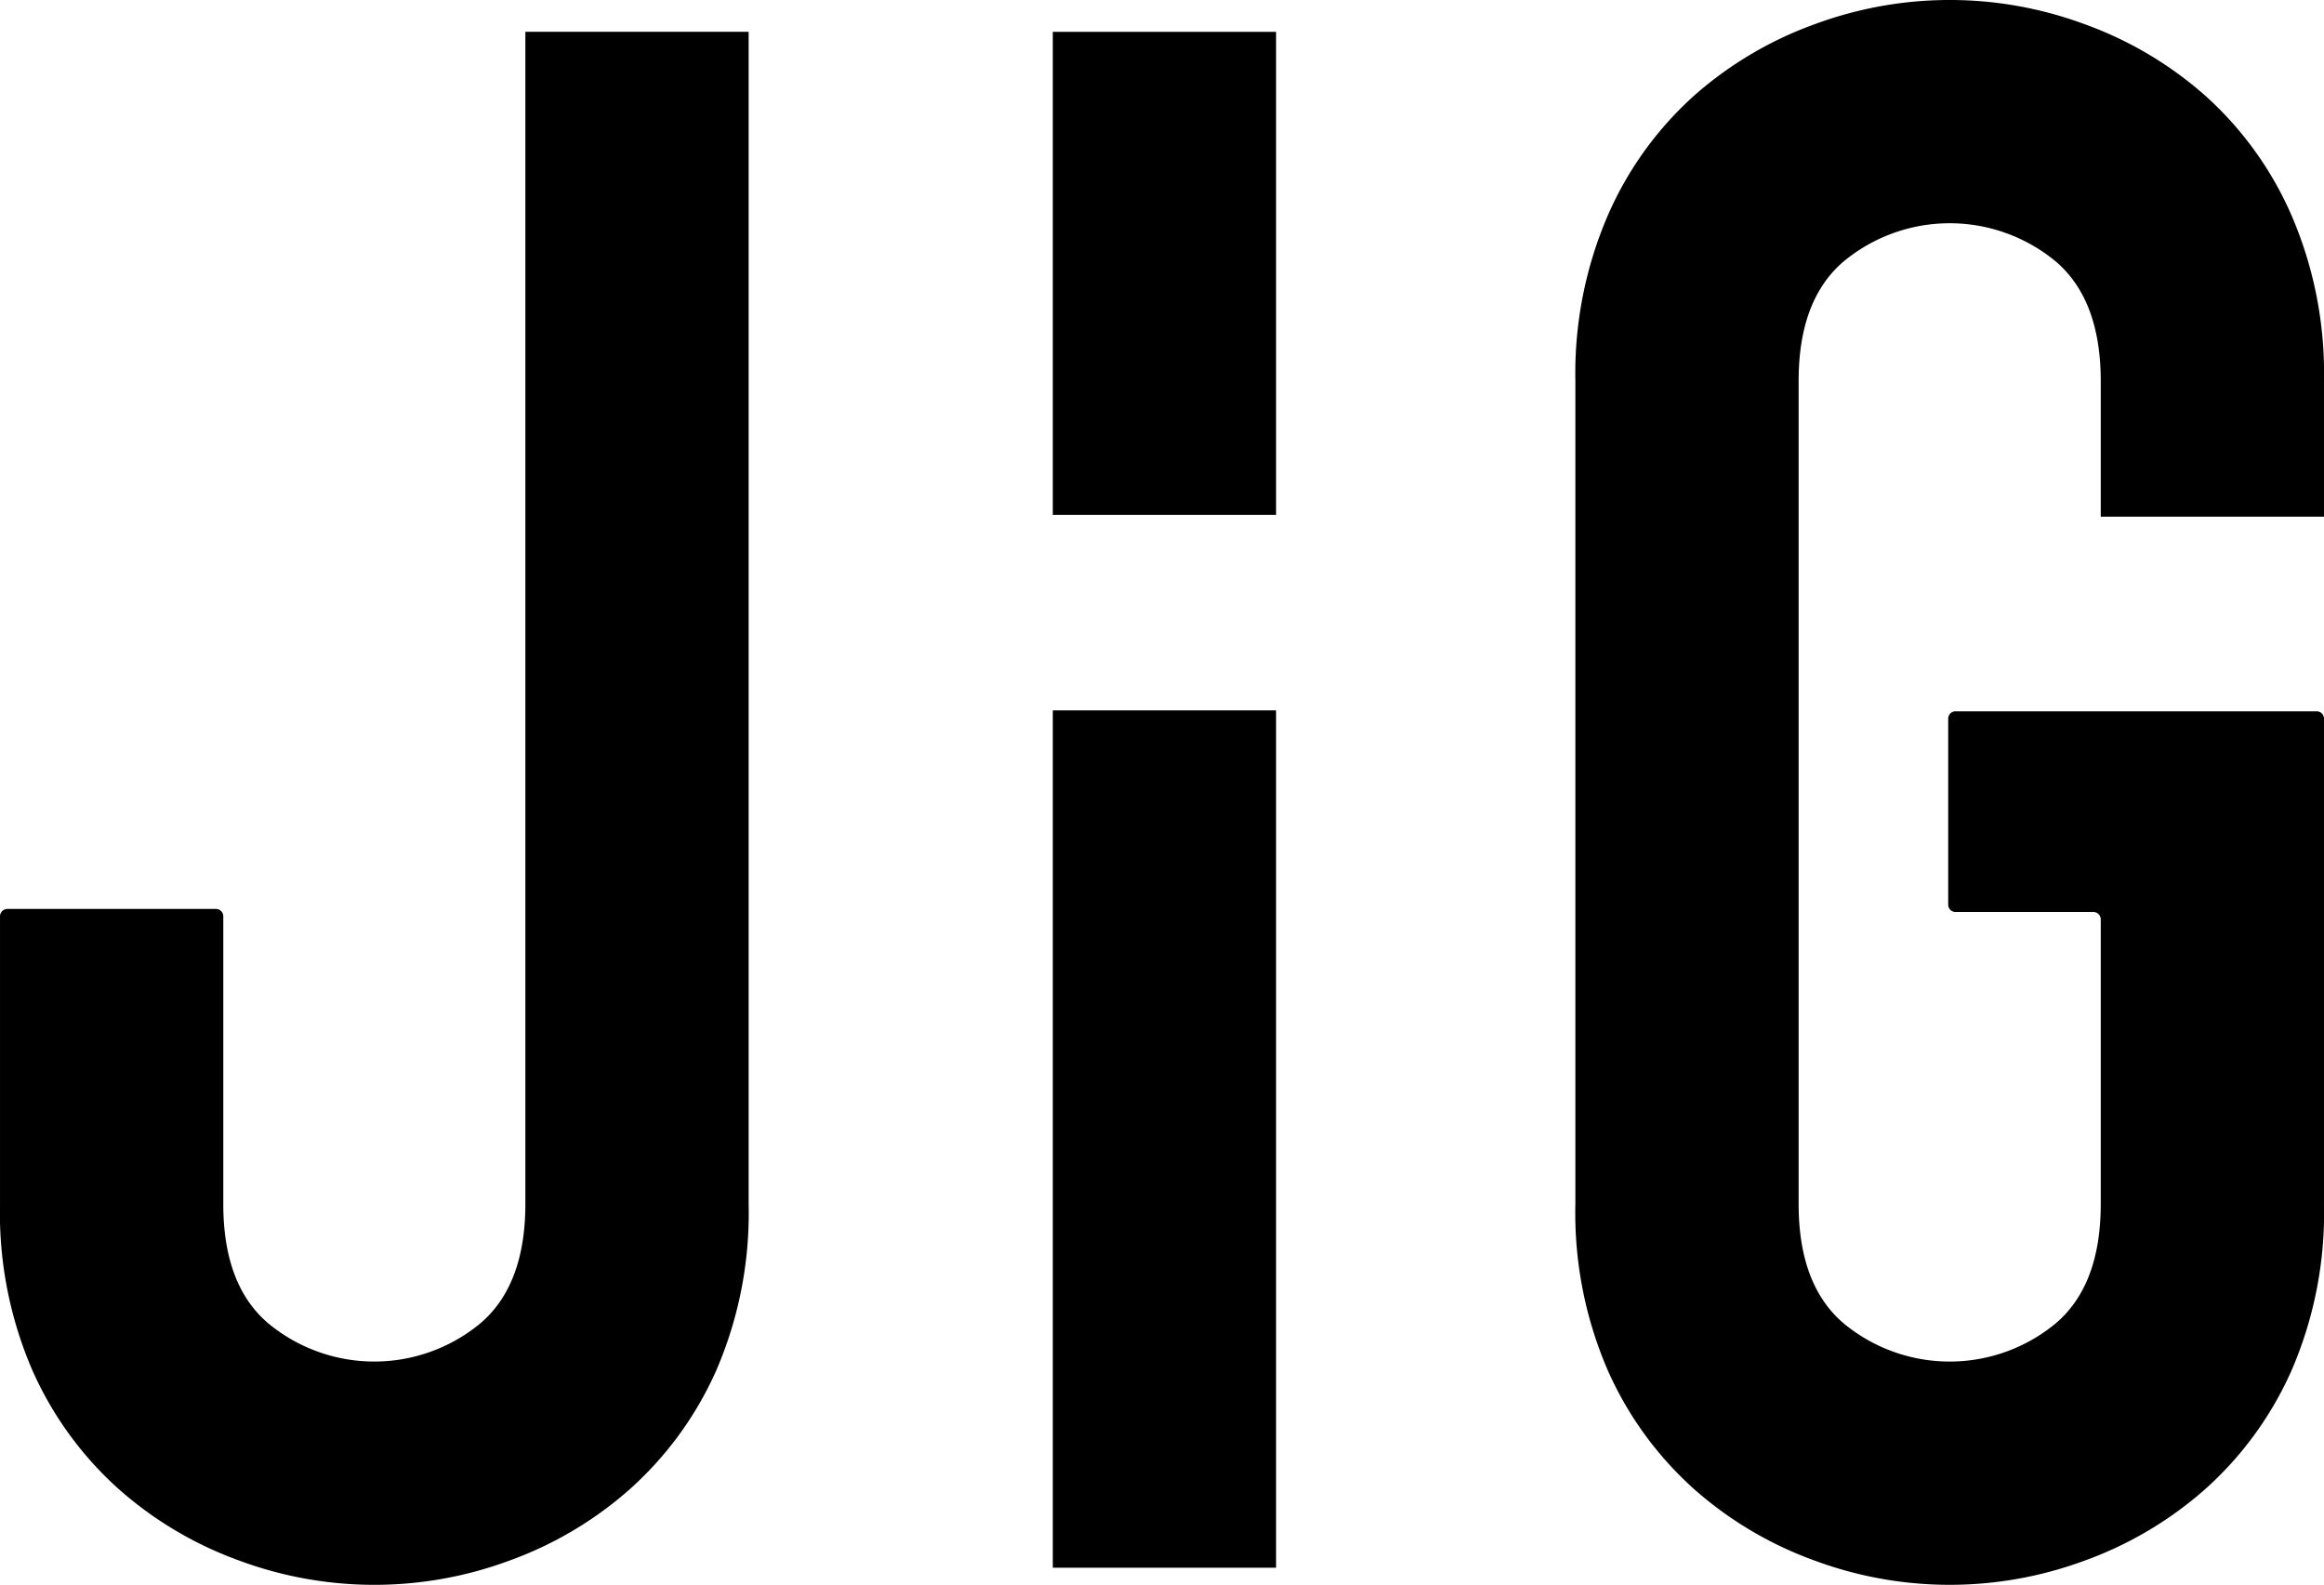 <svg xmlns="http://www.w3.org/2000/svg" width="208.843" height="142.416" viewBox="0 0 208.843 142.416"><g transform="translate(-141.84 -16.048)"><g transform="translate(141.84 16.048)"><path d="M189.051,122.02q0,7.279-4.034,10.721a14.946,14.946,0,0,1-19.082,0q-4.034-3.439-4.029-10.721V96.17a.663.663,0,0,0-.659-.659H142.5a.663.663,0,0,0-.659.659V122.02a35.6,35.6,0,0,0,2.952,15.048,31.408,31.408,0,0,0,7.769,10.623,33.456,33.456,0,0,0,10.819,6.393,34.908,34.908,0,0,0,24.2,0,33.483,33.483,0,0,0,10.814-6.393,31.418,31.418,0,0,0,7.773-10.623,35.6,35.6,0,0,0,2.947-15.048V16.69H189.051Z" transform="translate(-141.84 -13.832)"/><rect width="20.063" height="43.407" transform="translate(94.609 2.861)"/><rect width="20.063" height="77.041" transform="translate(94.609 63.836)"/><path d="M240.91,62.48V50.272a35.783,35.783,0,0,0-2.952-14.95A31.151,31.151,0,0,0,230.19,24.6a33.538,33.538,0,0,0-10.819-6.389,34.895,34.895,0,0,0-24.193,0A33.511,33.511,0,0,0,184.354,24.6a31.2,31.2,0,0,0-7.765,10.721,35.783,35.783,0,0,0-2.952,14.95v73.964a35.6,35.6,0,0,0,2.952,15.048,31.4,31.4,0,0,0,7.765,10.623,33.523,33.523,0,0,0,10.823,6.393,34.895,34.895,0,0,0,24.193,0,33.55,33.55,0,0,0,10.819-6.393,31.349,31.349,0,0,0,7.769-10.623,35.6,35.6,0,0,0,2.952-15.048V80.627a.657.657,0,0,0-.659-.659H207.8a.657.657,0,0,0-.659.659V97.34A.657.657,0,0,0,207.8,98H220.19a.663.663,0,0,1,.659.659v25.578q0,7.279-4.034,10.721a14.946,14.946,0,0,1-19.082,0q-4.034-3.439-4.034-10.721V50.272q0-7.273,4.034-10.721a14.946,14.946,0,0,1,19.082,0q4.027,3.446,4.034,10.721V62.48Z" transform="translate(-32.068 -16.048)"/></g></g></svg>